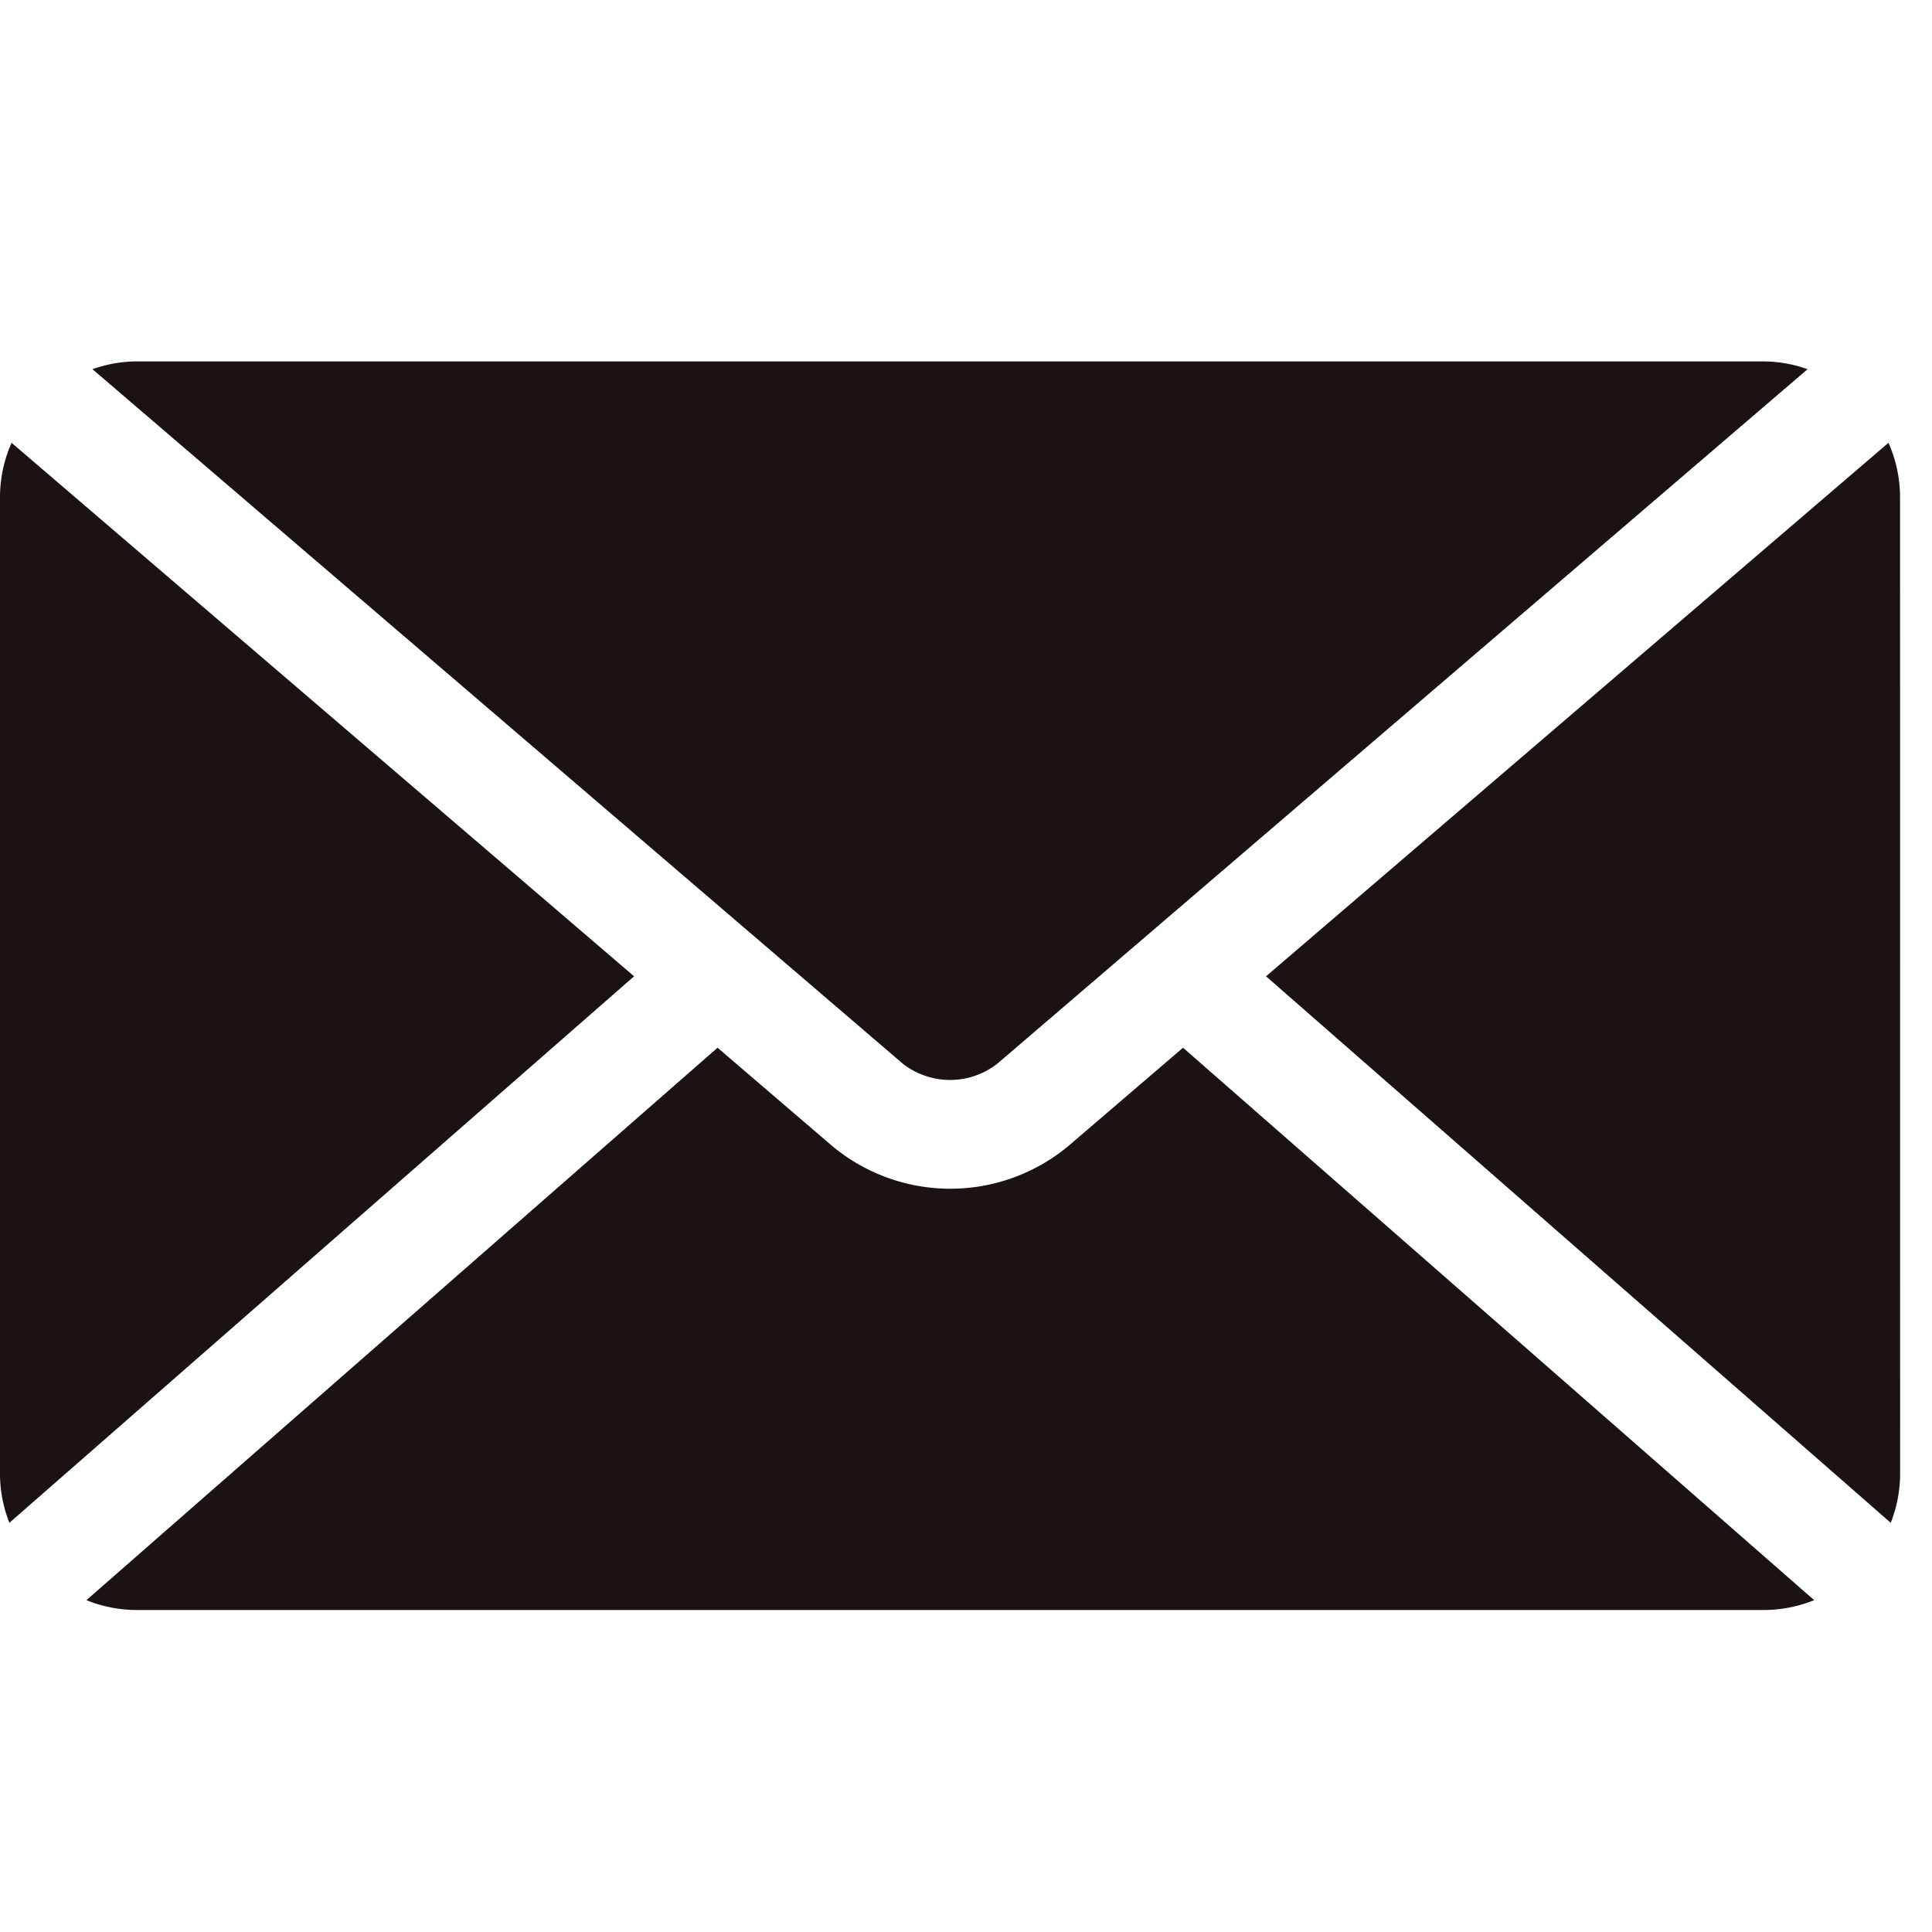 <svg xmlns="http://www.w3.org/2000/svg" xmlns:xlink="http://www.w3.org/1999/xlink" width="30" height="30" viewBox="0 0 30 30">
  <defs>
    <clipPath id="clip-path">
      <rect id="長方形_166" data-name="長方形 166" width="30" height="20" transform="translate(0 0)" fill="#1a1311"/>
    </clipPath>
  </defs>
  <g id="グループ_1255" data-name="グループ 1255" transform="translate(-7131 263)">
    <g id="グループ_1254" data-name="グループ 1254" transform="translate(7131 -257.223)">
      <g id="グループ_550" data-name="グループ 550" transform="translate(0 -0.777)" clip-path="url(#clip-path)">
        <path id="パス_440" data-name="パス 440" d="M56.488,3.843A2.089,2.089,0,0,0,56.308,3l-9.665,8.284,9.7,8.486a2.081,2.081,0,0,0,.146-.754Z" transform="translate(-26.984 -1.124)" fill="#1a1311" fill-rule="evenodd"/>
        <path id="パス_441" data-name="パス 441" d="M17.455,10.907,30.039.121A2.07,2.07,0,0,0,29.367,0H4.078a2.066,2.066,0,0,0-.671.121L15.992,10.907h0a1.194,1.194,0,0,0,1.463,0" transform="translate(-1.971 0.612)" fill="#1a1311" fill-rule="evenodd"/>
        <path id="パス_442" data-name="パス 442" d="M20.2,25.285l-1.785,1.53a2.866,2.866,0,0,1-3.658,0l-1.785-1.53-9.8,8.578a2.077,2.077,0,0,0,.774.153H29.227A2.077,2.077,0,0,0,30,33.863Z" transform="translate(-1.83 -14.016)" fill="#1a1311" fill-rule="evenodd"/>
        <path id="パス_443" data-name="パス 443" d="M.18,3A2.082,2.082,0,0,0,0,3.843V19.016a2.074,2.074,0,0,0,.146.754l9.7-8.486Z" transform="translate(0 -1.124)" fill="#1a1311" fill-rule="evenodd"/>
      </g>
    </g>
    <rect id="長方形_255" data-name="長方形 255" width="30" height="30" transform="translate(7131 -263)" fill="none"/>
  </g>
</svg>
